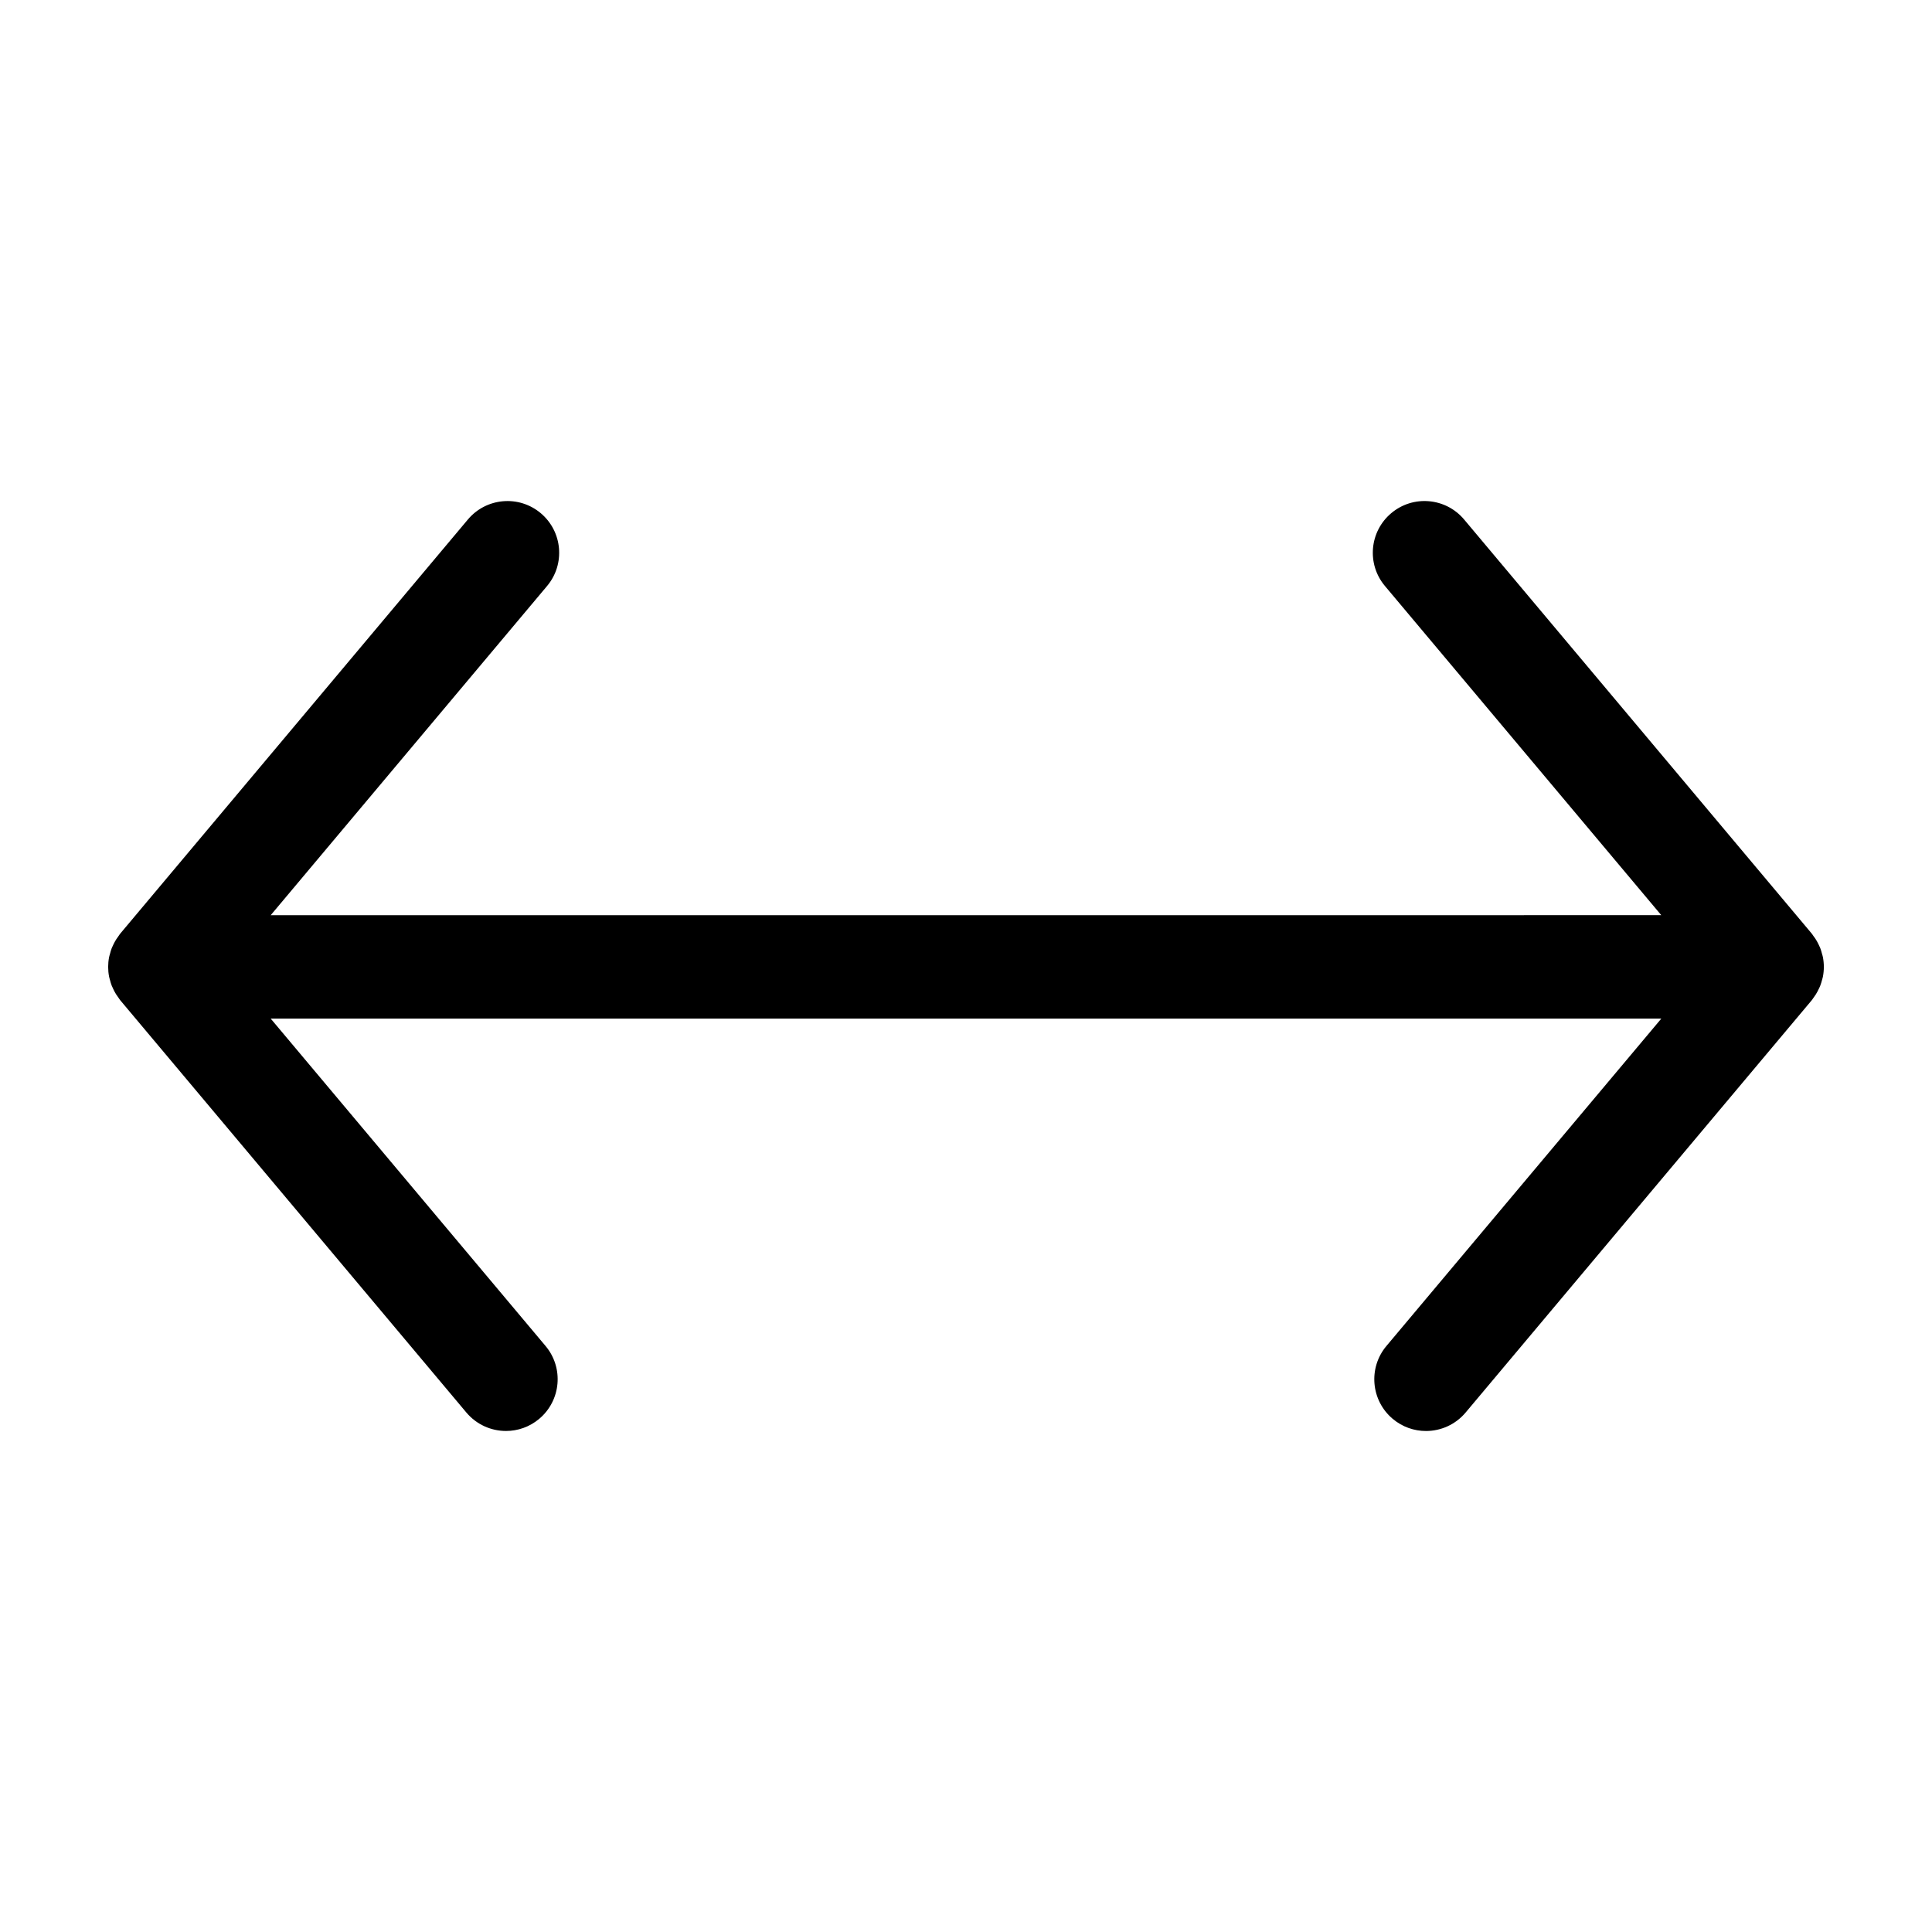 <?xml version="1.0" encoding="UTF-8"?>
<!-- The Best Svg Icon site in the world: iconSvg.co, Visit us! https://iconsvg.co -->
<svg fill="#000000" width="800px" height="800px" version="1.1" viewBox="144 144 512 512" xmlns="http://www.w3.org/2000/svg">
 <path d="m625.24 407.48c0.266-0.422 0.488-0.855 0.699-1.289 0.156-0.316 0.316-0.637 0.441-0.961 0.195-0.508 0.348-1.023 0.484-1.547 0.082-0.297 0.176-0.578 0.23-0.883 0.324-1.691 0.324-3.43 0-5.125-0.055-0.309-0.152-0.594-0.238-0.891-0.133-0.52-0.281-1.039-0.473-1.543-0.133-0.336-0.297-0.648-0.449-0.973-0.211-0.434-0.434-0.855-0.695-1.27-0.207-0.328-0.422-0.641-0.66-0.945-0.152-0.207-0.273-0.43-0.438-0.629l-92.133-109.75c-4.867-5.801-13.516-6.551-19.301-1.688-5.801 4.867-6.555 13.512-1.688 19.305l73.234 87.238-66.559 0.004h-301.95l73.238-87.238c4.863-5.793 4.109-14.438-1.688-19.305-5.793-4.863-14.438-4.109-19.305 1.688l-92.133 109.75c-0.168 0.203-0.281 0.418-0.438 0.629-0.23 0.309-0.457 0.621-0.66 0.945-0.258 0.414-0.48 0.836-0.691 1.27-0.156 0.324-0.316 0.637-0.449 0.973-0.195 0.504-0.336 1.023-0.473 1.543-0.082 0.297-0.18 0.586-0.238 0.891-0.324 1.691-0.324 3.43 0 5.125 0.055 0.309 0.156 0.59 0.23 0.883 0.137 0.523 0.281 1.043 0.48 1.547 0.133 0.328 0.289 0.645 0.441 0.961 0.211 0.434 0.434 0.867 0.699 1.289 0.203 0.316 0.418 0.621 0.641 0.922 0.156 0.207 0.277 0.438 0.449 0.645l91.742 109.28c2.715 3.223 6.594 4.891 10.5 4.891 3.113 0 6.238-1.047 8.805-3.211 5.793-4.867 6.551-13.512 1.684-19.312l-72.836-86.754h368.52l-72.852 86.762c-4.867 5.801-4.106 14.445 1.684 19.312 2.57 2.16 5.699 3.211 8.805 3.211 3.91 0 7.793-1.668 10.504-4.891l91.742-109.28c0.176-0.207 0.297-0.438 0.453-0.645 0.23-0.305 0.441-0.605 0.645-0.926z"/>
</svg>